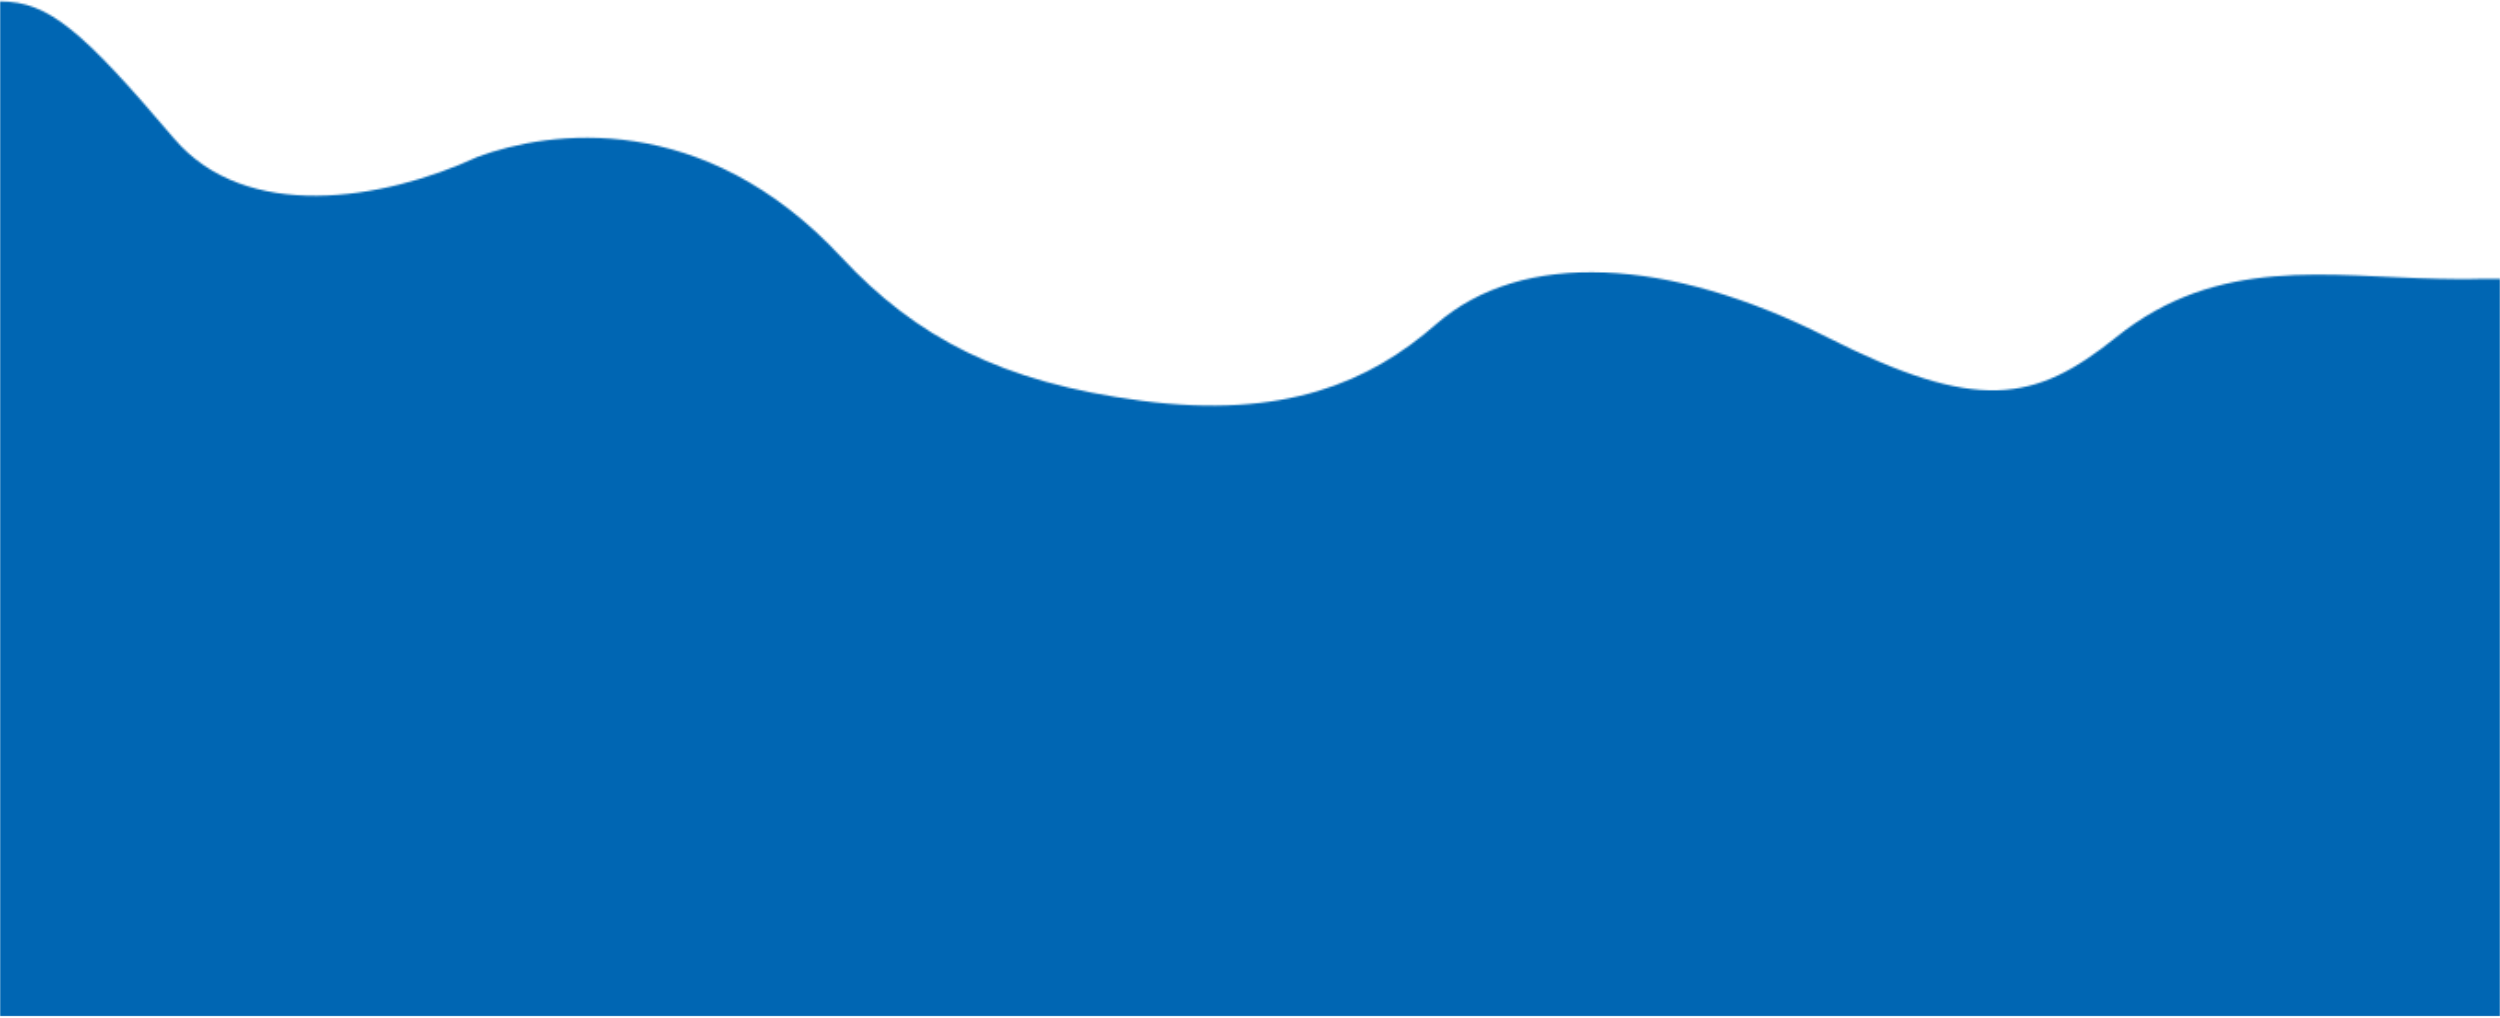 <svg width="1358" height="553" viewBox="0 0 1358 553" fill="none" xmlns="http://www.w3.org/2000/svg" preserveAspectRatio="none">
<mask id="mask0_2210_775" style="mask-type:alpha" maskUnits="userSpaceOnUse" x="0" y="0" width="1358" height="553">
<path d="M0 552.178H1358V151.435C1335.88 151.435 1346.74 151.866 1324.62 151.435C1264.85 150.27 1205 138.52 1149.5 183.178C1105.1 218.905 1073.79 224.297 992.5 183.178C906.5 139.678 826.766 135.258 780 176.178C744 207.678 697.346 227.818 620 217.678C544 207.715 497.5 183.178 457 139.678C381.857 58.969 298.311 70.81 259.5 85.178C207.623 109.126 133.395 120.935 94.5 75.178C44.567 16.435 26.392 0.761 0 0.761V552.178Z" fill="#00B19D"/>
</mask>
<g mask="url(#mask0_2210_775)">
<rect y="-1" width="1358" height="553" fill="#0066B3"/>
</g>
</svg>

